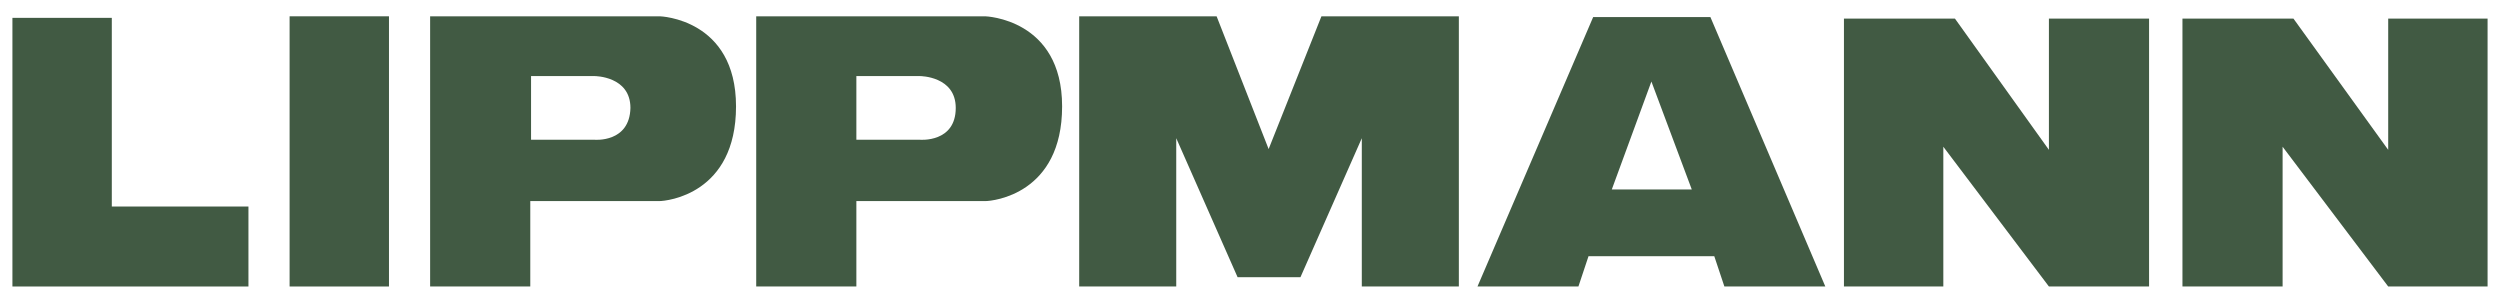 <svg xmlns="http://www.w3.org/2000/svg" xmlns:xlink="http://www.w3.org/1999/xlink" id="Layer_1" x="0px" y="0px" viewBox="0 0 322 39" style="enable-background:new 0 0 322 39;" xml:space="preserve"> <style type="text/css"> .st0{fill:#415A43;} </style> <g> <polygon class="st0" points="1.6,2.3 1.6,36.9 32,36.9 32,26.6 14.4,26.6 14.4,2.3 "></polygon> <rect x="37.3" y="2.1" class="st0" width="12.8" height="34.8"></rect> <path class="st0" d="M85,2.1H55.4v34.8l12.9,0l0-11c0,0,15.6,0,16.6,0c1,0,9.9-0.9,9.9-12.2S85,2.1,85,2.1z M76.6,18h-8.2V9.8h8.2 c0,0,4.6,0,4.6,4.1C81.1,18.4,76.6,18,76.6,18z"></path> <path class="st0" d="M126.9,2.1H97.4v34.8l12.9,0l0-11c0,0,15.6,0,16.6,0s9.9-0.9,9.9-12.2S126.9,2.1,126.9,2.1z M118.5,18h-8.2 V9.8h8.2c0,0,4.6,0,4.6,4.1C123.1,18.4,118.5,18,118.5,18z"></path> <path class="st0" d="M220.3,2.2h-15.1l-14.9,34.7h13l1.3-3.9h16.2l1.3,3.9h13L220.3,2.2z M207.6,24.4l5.1-13.9l5.2,13.9H207.6z"></path> <polygon class="st0" points="263.9,2.4 263.9,19.3 251.8,2.4 237.5,2.4 237.5,36.9 250.3,36.9 250.3,18.9 263.9,36.9 276.8,36.9 276.8,2.4 "></polygon> <polygon class="st0" points="307.6,2.4 307.6,19.3 295.4,2.4 281.1,2.4 281.1,36.9 294,36.9 294,18.9 307.6,36.9 320.4,36.9 320.4,2.4 "></polygon> <polygon class="st0" points="170.2,2.1 163.4,19.2 156.7,2.1 139,2.1 139,36.9 151.5,36.9 151.5,17.8 159.4,35.7 167.5,35.7 175.4,17.8 175.4,36.9 187.9,36.9 187.9,2.1 "></polygon> </g> </svg>